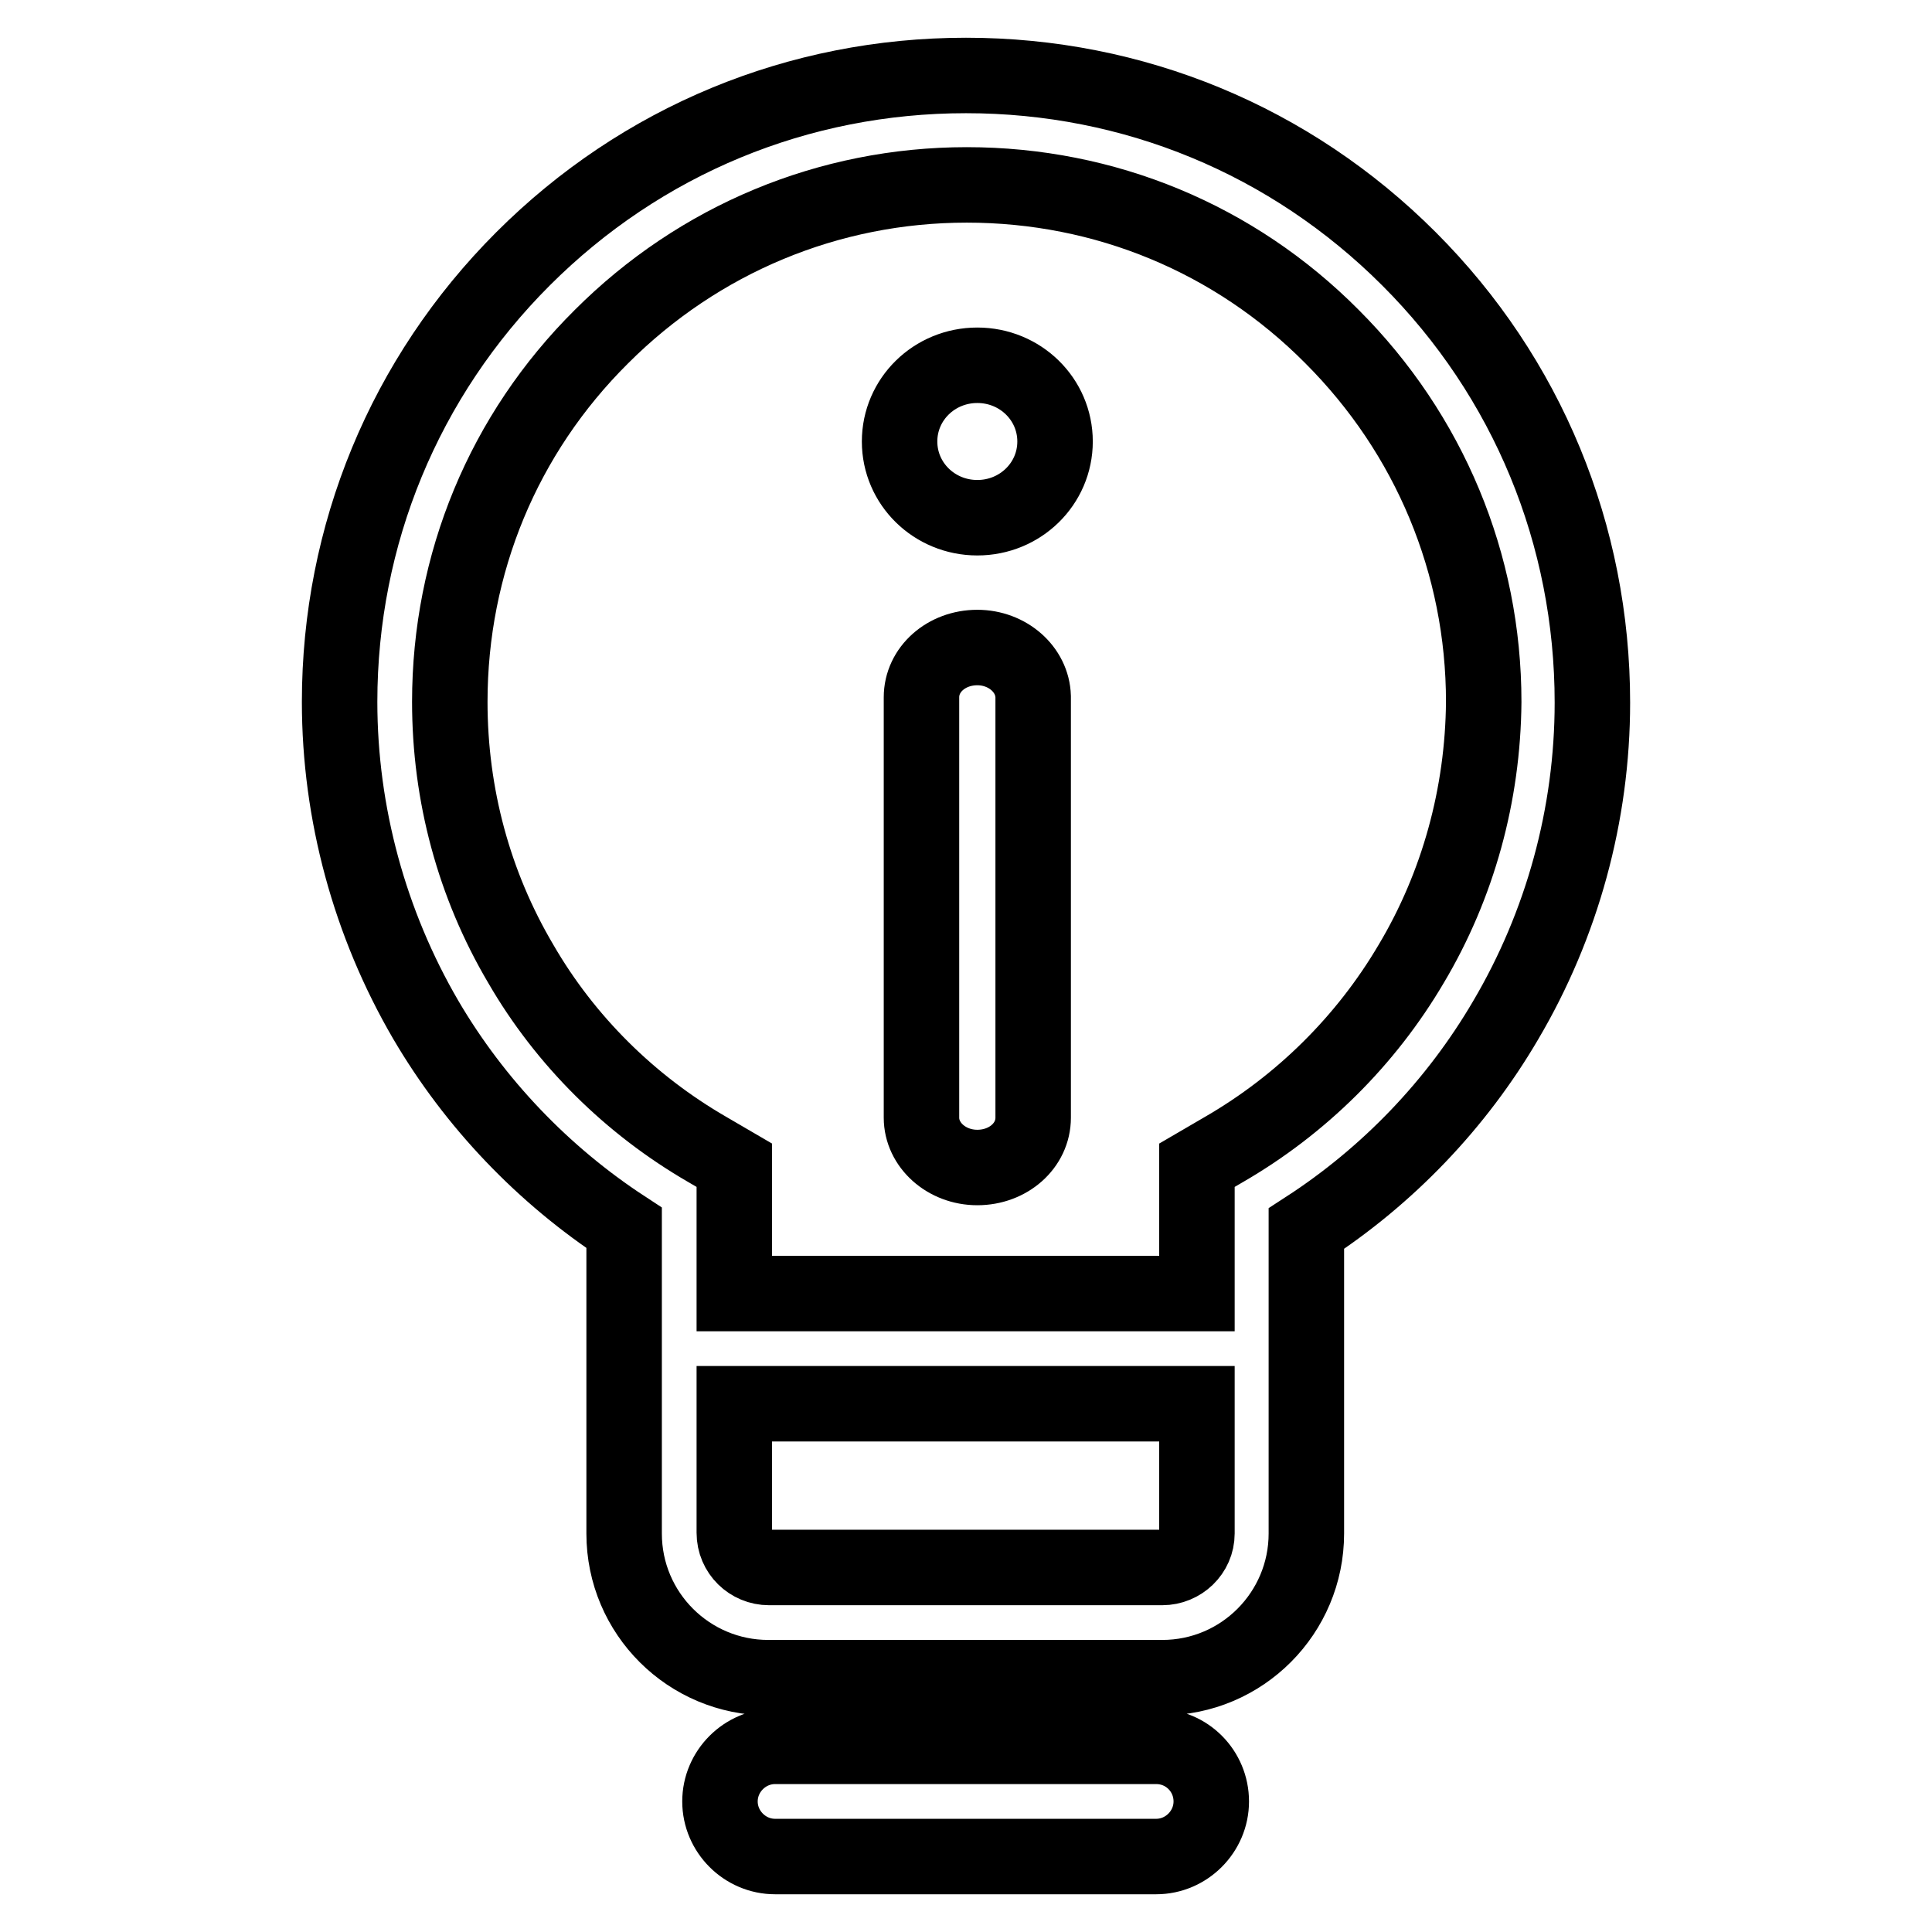 <?xml version="1.0" encoding="utf-8"?>
<!-- Svg Vector Icons : http://www.onlinewebfonts.com/icon -->
<!DOCTYPE svg PUBLIC "-//W3C//DTD SVG 1.1//EN" "http://www.w3.org/Graphics/SVG/1.1/DTD/svg11.dtd">
<svg version="1.1" xmlns="http://www.w3.org/2000/svg" xmlns:xlink="http://www.w3.org/1999/xlink" x="0px" y="0px" viewBox="0 0 256 256" enable-background="new 0 0 256 256" xml:space="preserve">
<g> <path stroke-width="10" fill-opacity="0" stroke="#000000"  d="M186.7,34.3C171,18.6,150.2,10,128,10c-22.2,0-43,8.6-58.7,24.3C53.6,50,45,70.9,45,93 c0,14.8,4,29.4,11.4,42.1c6.5,11.1,15.6,20.6,26.3,27.6v40.5c0,10.6,8.6,19.1,19.1,19.1H154c10.6,0,19.1-8.6,19.1-19.1v-40.4 c10.8-7,19.9-16.5,26.4-27.6c7.5-12.7,11.5-27.3,11.5-42.1C211,70.9,202.4,50,186.7,34.3L186.7,34.3L186.7,34.3z M154,207.7h-52.1 c-2.5,0-4.6-2-4.6-4.6V186h61.3v17.2C158.6,205.7,156.5,207.7,154,207.7L154,207.7L154,207.7z M187,127.7 c-6,10.2-14.6,18.7-24.8,24.6l-3.6,2.1v17H97.3v-17l-3.6-2.1c-10.2-5.9-18.8-14.4-24.7-24.6c-6.2-10.5-9.4-22.4-9.4-34.7 c0-18.3,7.1-35.5,20.1-48.4c12.9-12.9,30.1-20.1,48.4-20.1c18.3,0,35.5,7.1,48.4,20.1c12.9,12.9,20.1,30.1,20.1,48.4 C196.5,105.3,193.2,117.3,187,127.7L187,127.7L187,127.7z M153.2,231.4h-50.5c-4,0-7.3,3.3-7.3,7.3s3.3,7.3,7.3,7.3h50.5 c4,0,7.3-3.3,7.3-7.3S157.3,231.4,153.2,231.4z M129.5,85.8c-4.1,0-7.4,2.9-7.4,6.6v55.7c0,3.6,3.3,6.6,7.4,6.6 c4.1,0,7.4-2.9,7.4-6.6V92.3C136.8,88.7,133.5,85.8,129.5,85.8L129.5,85.8z M129.5,48.4c-5.7,0-10.3,4.5-10.3,10.1 c0,5.6,4.6,10.1,10.3,10.1c5.7,0,10.3-4.5,10.3-10.1C139.8,52.9,135.2,48.4,129.5,48.4z"/></g>
</svg>